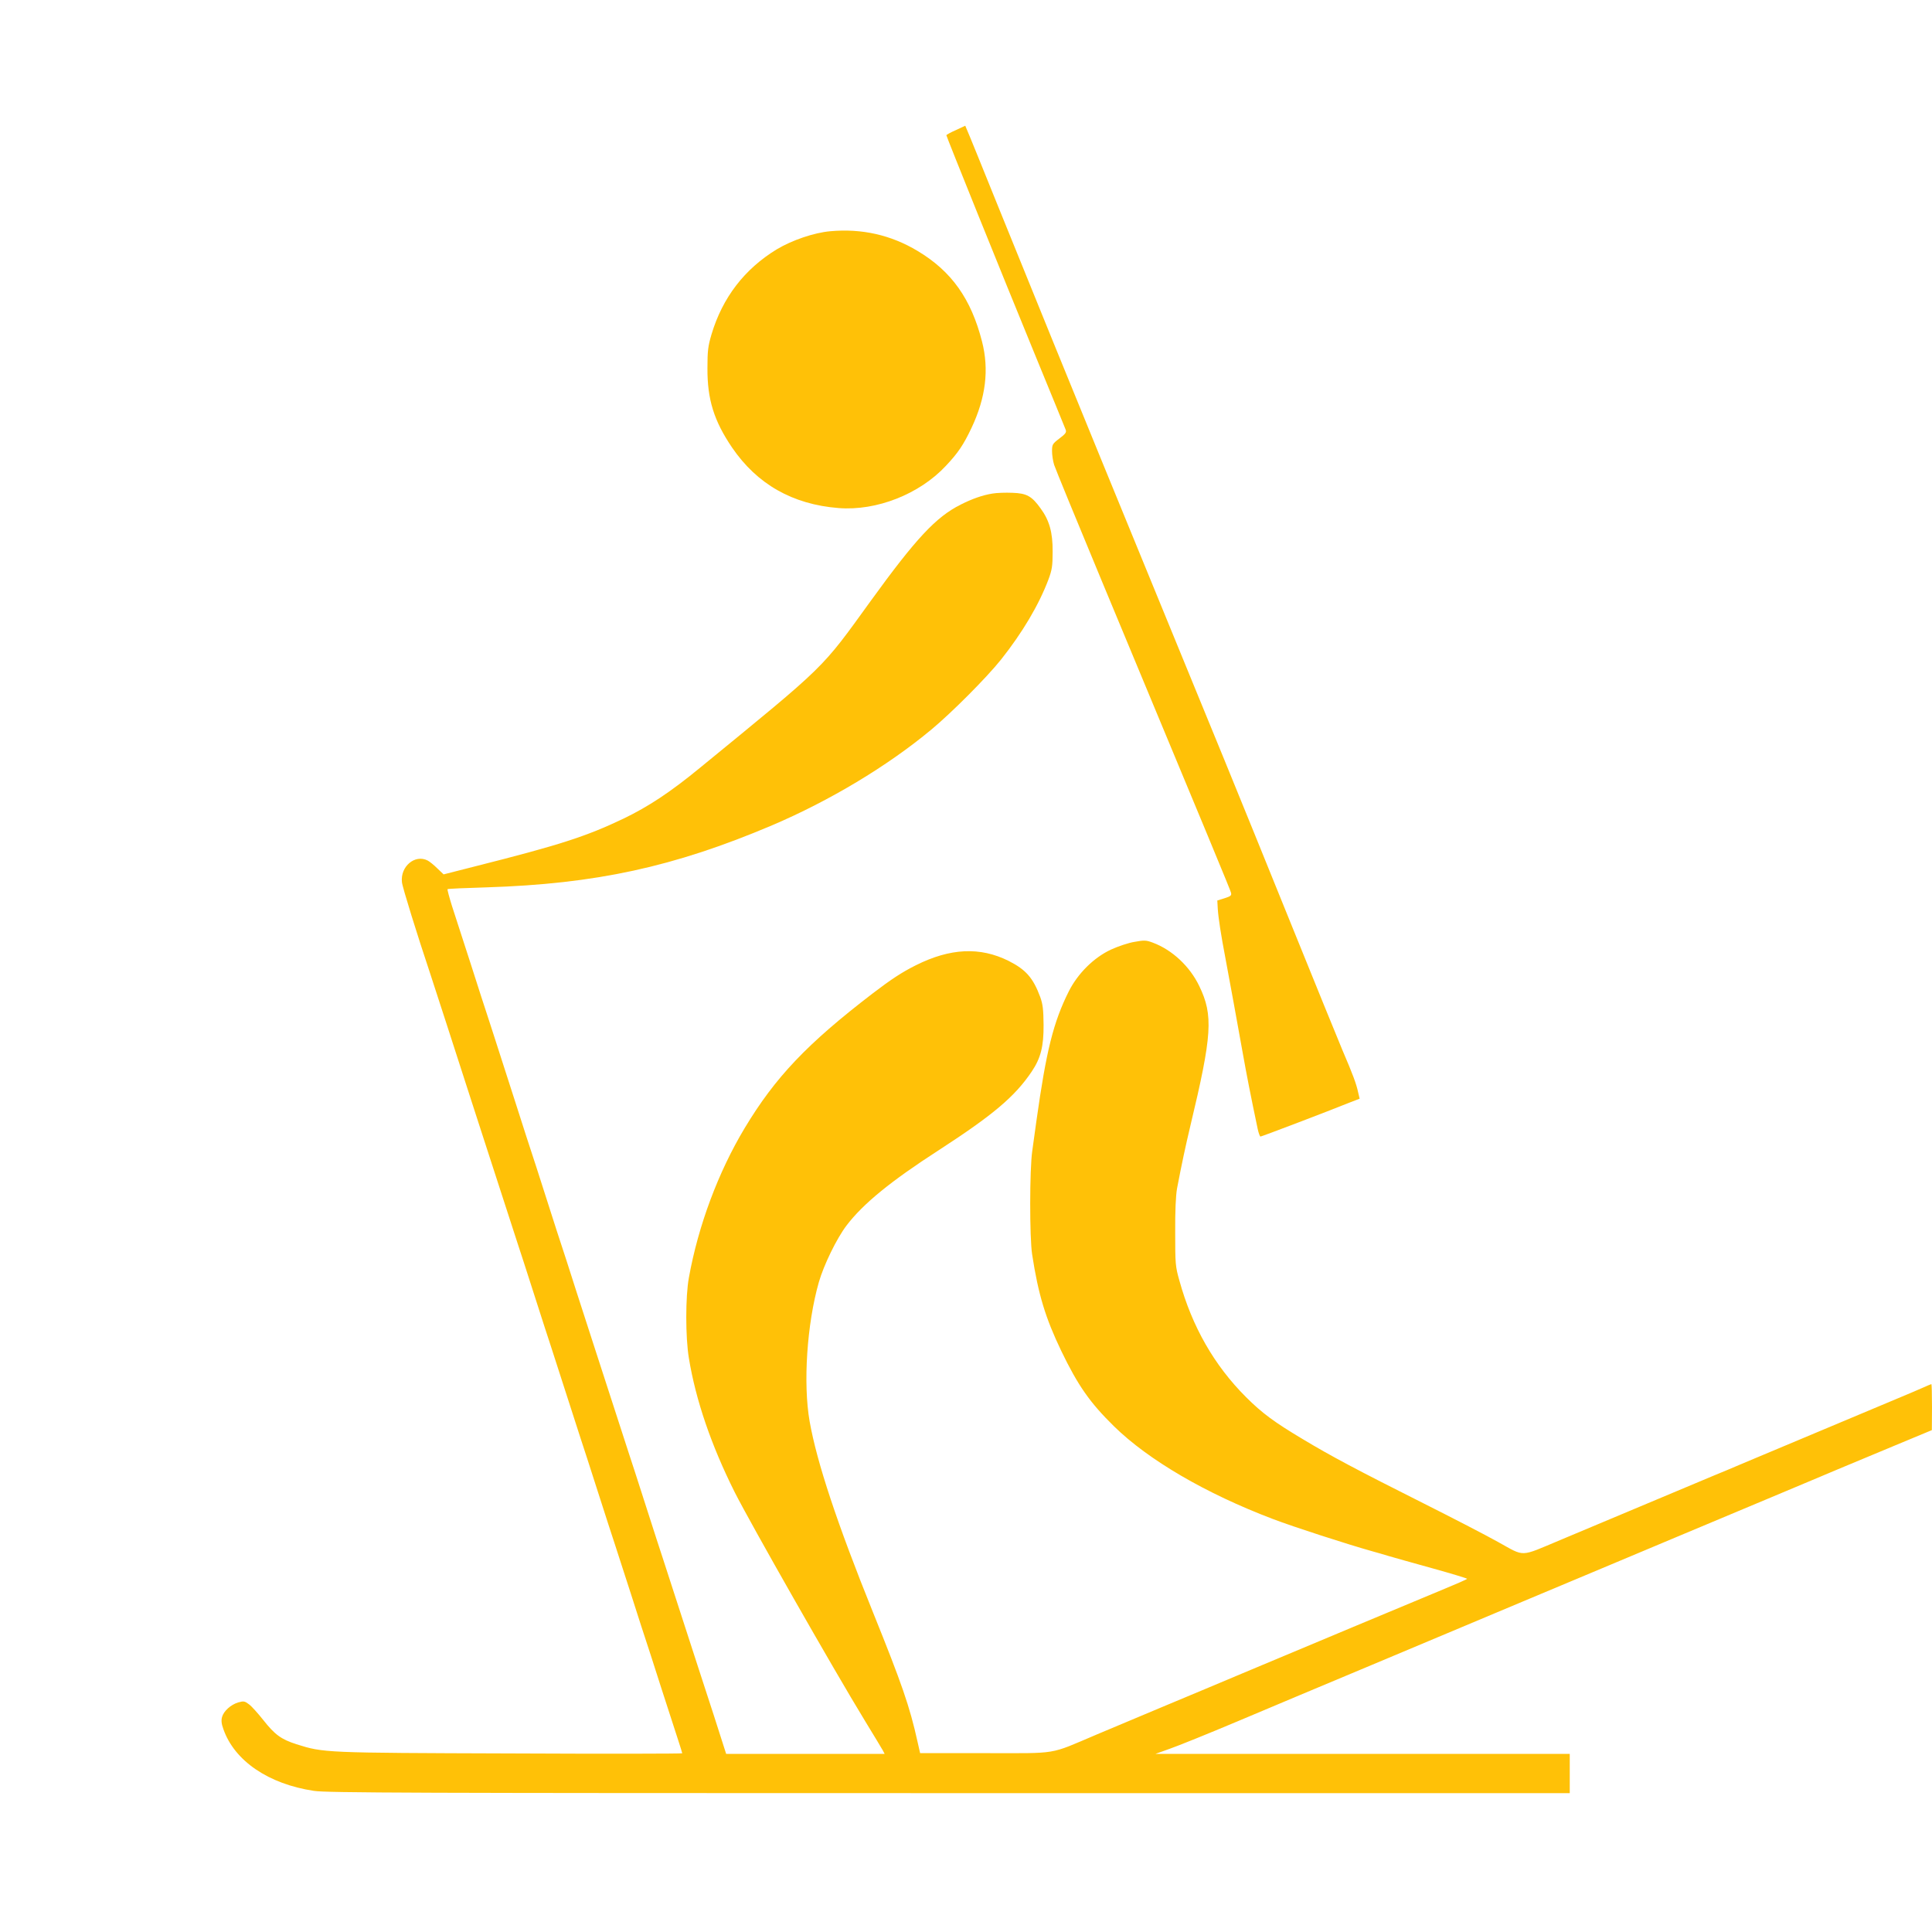 <?xml version="1.0" standalone="no"?>
<!DOCTYPE svg PUBLIC "-//W3C//DTD SVG 20010904//EN"
 "http://www.w3.org/TR/2001/REC-SVG-20010904/DTD/svg10.dtd">
<svg version="1.0" xmlns="http://www.w3.org/2000/svg"
 width="1280pt" height="1280pt" viewBox="0 0 1280 1280"
 preserveAspectRatio="xMidYMid meet">
<g transform="translate(0,1280) scale(0.1,-0.1)"
fill="#ffc107" stroke="none">
<path d="M6333 11938 c-35 -15 -63 -31 -63 -34 0 -8 359 -899 585 -1449 108
-264 201 -489 205 -501 7 -18 1 -27 -41 -59 -46 -35 -49 -40 -49 -84 0 -25 6
-66 14 -91 8 -25 150 -371 316 -770 722 -1734 851 -2045 856 -2065 4 -18 -2
-23 -43 -36 l-48 -15 3 -55 c4 -61 21 -172 52 -334 25 -134 79 -427 115 -630
23 -129 51 -274 97 -492 6 -29 15 -53 19 -53 8 0 449 168 590 225 l67 26 -10
42 c-11 54 -36 121 -103 277 -29 69 -181 442 -338 830 -157 388 -358 883 -447
1100 -89 217 -197 481 -240 585 -72 175 -170 414 -572 1395 -198 483 -430
1053 -678 1665 -111 275 -207 512 -214 526 l-11 26 -62 -29z"/>
<path d="M5500 11268 c-108 -10 -252 -59 -354 -120 -213 -130 -359 -319 -432
-563 -23 -78 -27 -108 -27 -225 -1 -206 43 -348 163 -525 166 -243 401 -377
706 -401 251 -20 536 92 711 280 80 85 116 138 170 252 94 200 117 385 69 572
-72 282 -202 465 -426 599 -178 107 -371 150 -580 131z"/>
<path d="M6575 9530 c-64 -10 -135 -35 -210 -73 -164 -82 -297 -225 -596 -638
-332 -459 -285 -413 -1134 -1108 -195 -160 -339 -255 -505 -335 -247 -118
-424 -175 -983 -316 l-208 -53 -42 40 c-23 23 -52 46 -64 52 -84 43 -182 -40
-170 -144 3 -33 102 -351 187 -605 19 -56 180 -555 272 -840 27 -85 58 -180
68 -210 10 -30 64 -197 120 -370 56 -173 110 -340 120 -370 10 -30 60 -183
110 -340 50 -157 100 -310 110 -340 10 -30 55 -170 100 -310 45 -140 90 -280
100 -310 10 -30 60 -183 110 -340 50 -157 100 -310 110 -340 10 -30 59 -183
110 -340 50 -157 95 -296 100 -310 5 -14 50 -153 100 -310 51 -157 103 -318
116 -358 13 -40 24 -75 24 -78 0 -3 -512 -4 -1137 -1 -1237 4 -1238 4 -1419
61 -102 33 -143 63 -221 162 -35 44 -77 91 -94 103 -28 21 -35 22 -71 12 -49
-15 -96 -57 -107 -97 -6 -22 -4 -45 9 -80 73 -210 299 -364 600 -409 82 -13
668 -15 4208 -15 l4112 0 0 130 0 130 -1372 0 -1373 0 95 34 c52 18 253 99
445 180 379 160 423 178 895 376 173 73 443 186 600 252 157 66 337 141 400
168 63 26 203 85 310 130 107 45 247 104 310 130 63 27 243 102 400 168 157
66 438 184 625 262 187 78 385 162 440 185 55 23 218 91 362 151 l262 109 1
153 c0 83 -2 152 -4 152 -2 0 -28 -11 -57 -24 -30 -13 -108 -47 -174 -74 -66
-28 -293 -123 -505 -212 -212 -89 -439 -184 -505 -212 -66 -28 -160 -68 -210
-88 -168 -71 -859 -361 -1010 -424 -270 -113 -229 -112 -410 -12 -82 46 -303
160 -490 254 -446 224 -617 315 -805 428 -186 111 -268 171 -375 278 -211 211
-357 467 -441 771 -27 95 -28 111 -28 320 -1 143 4 244 12 290 32 168 56 279
88 414 145 605 153 734 60 927 -63 132 -180 241 -309 289 -43 16 -56 17 -120
5 -40 -6 -110 -30 -156 -51 -114 -53 -220 -158 -280 -277 -102 -204 -149 -391
-215 -862 -8 -58 -20 -145 -27 -195 -18 -123 -18 -574 -1 -685 41 -267 88
-421 193 -640 111 -230 190 -343 349 -499 228 -224 609 -446 1051 -614 142
-54 491 -167 669 -217 19 -5 64 -18 100 -29 36 -10 167 -48 292 -82 126 -35
228 -66 228 -69 0 -3 -73 -35 -163 -72 -220 -91 -924 -386 -1327 -555 -85 -36
-195 -82 -245 -103 -104 -43 -432 -181 -720 -302 -321 -136 -245 -123 -739
-123 l-430 0 -17 75 c-52 235 -104 384 -294 855 -238 589 -373 996 -421 1268
-44 251 -18 645 61 922 33 115 119 291 183 375 109 144 294 295 612 500 359
233 503 354 615 520 60 89 80 167 79 310 -1 102 -5 136 -22 184 -47 127 -95
182 -210 240 -189 94 -386 85 -614 -29 -94 -47 -165 -94 -288 -188 -433 -332
-644 -554 -847 -892 -174 -290 -307 -645 -369 -990 -23 -124 -23 -396 0 -533
45 -276 148 -578 304 -889 104 -206 649 -1164 862 -1513 59 -96 112 -185 119
-197 l12 -23 -525 0 -525 0 -81 253 c-45 138 -90 277 -100 307 -10 30 -64 197
-120 370 -56 173 -110 340 -120 370 -10 30 -60 183 -110 340 -50 157 -100 310
-110 340 -10 30 -64 197 -120 370 -56 173 -110 340 -120 370 -10 30 -59 183
-110 340 -50 157 -95 296 -100 310 -5 14 -50 153 -100 310 -50 157 -95 296
-100 310 -5 14 -50 153 -100 310 -161 500 -191 594 -200 620 -5 14 -50 153
-100 310 -51 157 -107 332 -126 389 -18 58 -31 107 -29 110 3 3 119 8 258 12
724 23 1241 135 1892 411 380 162 763 391 1055 634 137 114 366 344 462 464
142 179 250 361 314 530 24 65 28 90 28 185 1 126 -21 207 -80 287 -58 81 -92
100 -186 103 -46 2 -105 0 -133 -5z"/>
</g>
</svg>
